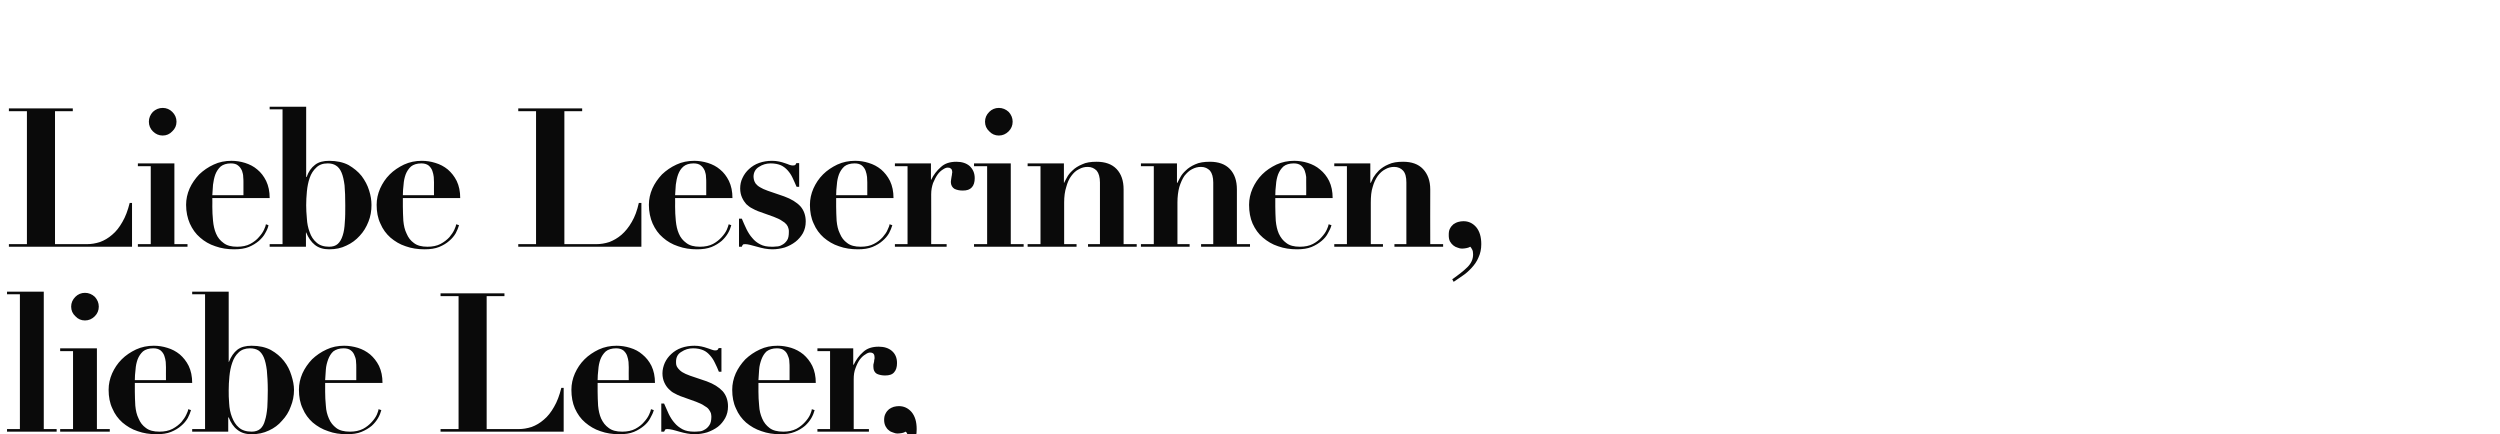 <?xml version="1.0" standalone="no"?><!DOCTYPE svg PUBLIC "-//W3C//DTD SVG 1.1//EN" "http://www.w3.org/Graphics/SVG/1.1/DTD/svg11.dtd"><svg xmlns="http://www.w3.org/2000/svg" version="1.1" width="1068px" height="185.5px" viewBox="0 -25 1068 185.5" style="top:-25px"><desc>Liebe Leserinnen, liebe Leser,</desc><defs/><g id="Polygon236967"><path d="m3 99.6l0 1.1l5.5 0l0 57.6l-5.5 0l0 1.1l21.2 0l0-1.1l-5.5 0l0-58.7l-15.7 0zm27.4 6.4c0 1.6.6 3 1.8 4.1c1.1 1.2 2.5 1.8 4.1 1.8c1.6 0 3-.6 4.2-1.8c1.1-1.1 1.7-2.5 1.7-4.1c0-1.6-.6-3-1.7-4.2c-1.2-1.1-2.6-1.7-4.2-1.7c-1.6 0-3 .6-4.1 1.7c-1.2 1.2-1.8 2.6-1.8 4.2zm-4.7 17.8l0 1.2l5.5 0l0 33.3l-5.5 0l0 1.1l21.2 0l0-1.1l-5.5 0l0-34.5l-15.7 0zm45.2 13.6c0 0-13.32.03-13.3 0c0-1.4.1-2.9.3-4.5c.1-1.6.4-3 .9-4.4c.5-1.3 1.3-2.5 2.3-3.4c1-.8 2.5-1.3 4.4-1.3c1.3 0 2.3.3 3.1.9c.7.6 1.3 1.4 1.6 2.3c.3.9.5 1.7.6 2.6c0 .9.1 1.7.1 2.3c-.04-.03 0 5.5 0 5.5zm-13.3 1.2c0 0 24.47-.01 24.5 0c0-2.8-.5-5.2-1.5-7.3c-1-2-2.3-3.6-3.8-4.9c-1.6-1.3-3.3-2.2-5.3-2.8c-1.9-.6-3.8-.9-5.8-.9c-2.7 0-5.2.5-7.6 1.6c-2.3 1.1-4.4 2.5-6.1 4.2c-1.8 1.8-3.1 3.8-4.1 6c-1 2.3-1.5 4.6-1.5 7c0 3 .5 5.7 1.6 8c1 2.4 2.5 4.4 4.3 6c1.9 1.6 4 2.9 6.5 3.7c2.5.9 5.2 1.3 8.1 1.3c2.4 0 4.5-.3 6.2-1c1.7-.7 3.2-1.6 4.3-2.6c1.2-1 2.1-2.1 2.8-3.3c.6-1.2 1.1-2.3 1.4-3.4c0 0-1.2-.4-1.2-.4c0 .5-.3 1.3-.8 2.3c-.5 1.1-1.2 2.1-2.1 3.2c-1 1.1-2.3 2.1-3.8 2.9c-1.5.8-3.4 1.2-5.6 1.2c-2.5 0-4.4-.5-5.8-1.6c-1.4-1-2.4-2.3-3.1-4c-.8-1.6-1.2-3.4-1.4-5.5c-.1-2-.2-4-.2-6c-.02.03 0-3.7 0-3.7zm40.1 3.1c0-1.9.1-3.8.3-5.9c.2-2.1.6-4.1 1.2-5.8c.6-1.8 1.5-3.3 2.7-4.4c1.2-1.2 2.9-1.8 4.9-1.8c1.4 0 2.6.3 3.6.9c.9.6 1.7 1.6 2.3 3c.6 1.4 1 3.2 1.3 5.5c.2 2.3.4 5.1.4 8.5c0 2.7-.1 5.1-.2 7.3c-.2 2.2-.5 4.1-1 5.6c-.4 1.6-1.1 2.8-2 3.6c-.9.8-2.2 1.2-3.7 1.2c-2.3 0-4.2-.6-5.5-1.8c-1.3-1.1-2.2-2.6-2.9-4.4c-.7-1.8-1.1-3.8-1.2-5.8c-.2-2.1-.2-4-.2-5.7zm-10.1-41l0 57.6l-5.5 0l0 1.1l15.4 0l0-6.1c0 0 .18-.02.2 0c.9 2.3 2.1 4.1 3.7 5.3c1.6 1.3 3.6 1.9 6.1 1.9c2.7 0 5.1-.5 7.4-1.6c2.2-1 4.1-2.4 5.6-4.2c1.6-1.7 2.9-3.7 3.7-6c.9-2.2 1.4-4.6 1.4-7.1c0-2-.4-4-1.1-6.2c-.7-2.3-1.7-4.3-3.2-6.2c-1.5-1.9-3.3-3.4-5.6-4.7c-2.3-1.2-5-1.8-8.2-1.8c-2.5 0-4.5.5-6.1 1.7c-1.5 1.2-2.7 2.9-3.6 5.2c.05.03-.1 0-.1 0l0-30l-15.6 0l0 1.1l5.5 0zm64.6 36.7c0 0-13.29.03-13.3 0c.1-1.4.2-2.9.3-4.5c.1-1.6.5-3 1-4.4c.5-1.3 1.2-2.5 2.2-3.4c1.1-.8 2.5-1.3 4.4-1.3c1.3 0 2.4.3 3.1.9c.8.6 1.3 1.4 1.6 2.3c.4.9.6 1.7.6 2.6c.1.9.1 1.7.1 2.3c-.01-.03 0 5.5 0 5.5zm-13.3 1.2c0 0 24.5-.01 24.5 0c0-2.8-.5-5.2-1.5-7.3c-1-2-2.3-3.6-3.8-4.9c-1.6-1.3-3.3-2.2-5.2-2.8c-2-.6-3.9-.9-5.9-.9c-2.7 0-5.2.5-7.5 1.6c-2.4 1.1-4.4 2.5-6.2 4.2c-1.7 1.8-3.1 3.8-4.1 6c-1 2.3-1.5 4.6-1.5 7c0 3 .5 5.7 1.6 8c1 2.4 2.5 4.4 4.3 6c1.9 1.6 4.1 2.9 6.6 3.7c2.4.9 5.1 1.3 8 1.3c2.4 0 4.5-.3 6.2-1c1.7-.7 3.2-1.6 4.4-2.6c1.1-1 2-2.1 2.7-3.3c.7-1.2 1.1-2.3 1.4-3.4c0 0-1.2-.4-1.2-.4c0 .5-.3 1.3-.7 2.3c-.5 1.1-1.2 2.1-2.2 3.2c-1 1.1-2.2 2.1-3.7 2.9c-1.6.8-3.4 1.2-5.6 1.2c-2.5 0-4.5-.5-5.9-1.6c-1.3-1-2.4-2.3-3.1-4c-.7-1.6-1.2-3.4-1.3-5.5c-.2-2-.3-4-.3-6c.01.03 0-3.7 0-3.7zm49.3-38.3l0 1.2l7.7 0l0 56.8l-7.7 0l0 1.1l52.6 0l0-18.7c0 0-1.04-.03-1 0c-.8 3.2-1.8 5.9-3.1 8.1c-1.3 2.3-2.7 4.1-4.4 5.5c-1.6 1.4-3.3 2.4-5.2 3.1c-1.9.6-3.7.9-5.5.9c-.02-.04-13.7 0-13.7 0l0-56.8l7.6 0l0-1.2l-27.3 0zm80.4 37.1c0 0-13.33.03-13.3 0c0-1.4.1-2.9.3-4.5c.1-1.6.4-3 .9-4.4c.5-1.3 1.3-2.5 2.3-3.4c1-.8 2.5-1.3 4.4-1.3c1.3 0 2.3.3 3.1.9c.7.6 1.3 1.4 1.6 2.3c.3.9.5 1.7.6 2.6c0 .9.1 1.7.1 2.3c-.05-.03 0 5.5 0 5.5zm-13.3 1.2c0 0 24.46-.01 24.5 0c0-2.8-.5-5.2-1.5-7.3c-1-2-2.3-3.6-3.9-4.9c-1.5-1.3-3.2-2.2-5.2-2.8c-1.9-.6-3.9-.9-5.8-.9c-2.7 0-5.2.5-7.6 1.6c-2.3 1.1-4.4 2.5-6.1 4.2c-1.8 1.8-3.1 3.8-4.1 6c-1 2.3-1.5 4.6-1.5 7c0 3 .5 5.7 1.5 8c1.1 2.4 2.5 4.4 4.4 6c1.9 1.6 4 2.9 6.5 3.7c2.5.9 5.2 1.3 8.1 1.3c2.4 0 4.5-.3 6.2-1c1.7-.7 3.1-1.6 4.3-2.6c1.2-1 2.1-2.1 2.7-3.3c.7-1.2 1.2-2.3 1.5-3.4c0 0-1.2-.4-1.2-.4c-.1.5-.3 1.3-.8 2.3c-.5 1.1-1.2 2.1-2.2 3.2c-.9 1.1-2.2 2.1-3.7 2.9c-1.5.8-3.4 1.2-5.6 1.2c-2.5 0-4.4-.5-5.8-1.6c-1.4-1-2.4-2.3-3.2-4c-.7-1.6-1.1-3.4-1.3-5.5c-.1-2-.2-4-.2-6c-.03.03 0-3.7 0-3.7zm27.2 8.8l0 12c0 0 1.21.03 1.2 0c.2-.4.4-.7.5-.9c.2-.2.6-.2 1-.2c.5 0 1.2.1 2.1.3c.9.2 1.8.5 2.9.8c1.1.3 2.2.6 3.4.8c1.1.2 2.2.3 3.2.3c1.8 0 3.6-.3 5.3-.8c1.7-.6 3.3-1.4 4.6-2.4c1.3-1 2.3-2.3 3.1-3.7c.8-1.5 1.2-3.1 1.2-5c0-2.6-.8-4.8-2.3-6.5c-1.6-1.7-3.8-3.1-6.8-4.2c0 0-7.1-2.4-7.1-2.4c-1.4-.5-2.5-1-3.3-1.5c-.8-.5-1.4-1.1-1.8-1.6c-.4-.5-.7-1-.8-1.5c-.1-.5-.1-1-.1-1.4c0-1.8.7-3.3 2.3-4.2c1.5-1 3.1-1.5 5-1.5c1.7 0 3.1.3 4.3.8c1.2.5 2.1 1.3 2.9 2.2c.8.9 1.5 1.9 2.1 3.2c.6 1.2 1.2 2.5 1.7 3.8c.01-.02 1.1 0 1.1 0l0-10.1c0 0-1.17-.05-1.2 0c-.1.2-.2.5-.4.7c-.2.2-.5.3-1.1.3c-.4 0-.8-.1-1.4-.3c-.6-.2-1.3-.5-2-.7c-.8-.3-1.6-.5-2.5-.7c-.9-.2-1.9-.3-2.9-.3c-2 0-3.9.3-5.6.9c-1.7.6-3.1 1.5-4.3 2.6c-1.2 1.1-2.1 2.3-2.8 3.8c-.6 1.4-1 2.9-1 4.5c0 1.5.3 2.8.8 3.9c.5 1.1 1.1 2 1.9 2.8c.7.7 1.5 1.4 2.4 1.8c.9.5 1.7.9 2.5 1.2c0 0 6.7 2.4 6.7 2.4c1.5.6 2.7 1.1 3.5 1.7c.9.5 1.6 1 2 1.6c.4.5.7 1.1.9 1.6c.1.5.2 1 .2 1.5c0 1.6-.3 2.9-.9 3.7c-.6.9-1.3 1.5-2.1 1.9c-.8.5-1.6.7-2.4.7c-.8.1-1.5.1-2 .1c-1.9 0-3.6-.3-4.9-1c-1.3-.7-2.5-1.6-3.4-2.7c-1-1.1-1.8-2.4-2.5-3.8c-.7-1.5-1.3-3-2-4.5c.01-.01-1.2 0-1.2 0zm54.8-10c0 0-13.28.03-13.3 0c.1-1.4.2-2.9.3-4.5c.1-1.6.5-3 1-4.4c.5-1.3 1.2-2.5 2.2-3.4c1.1-.8 2.5-1.3 4.4-1.3c1.3 0 2.4.3 3.1.9c.8.6 1.3 1.4 1.6 2.3c.4.9.6 1.7.6 2.6c.1.9.1 1.7.1 2.3c0-.03 0 5.5 0 5.5zm-13.3 1.2c0 0 24.5-.01 24.5 0c0-2.8-.5-5.2-1.5-7.3c-1-2-2.3-3.6-3.8-4.9c-1.6-1.3-3.3-2.2-5.2-2.8c-2-.6-3.9-.9-5.8-.9c-2.8 0-5.3.5-7.6 1.6c-2.4 1.1-4.4 2.5-6.2 4.2c-1.7 1.8-3.1 3.8-4.1 6c-1 2.3-1.5 4.6-1.5 7c0 3 .5 5.7 1.6 8c1 2.4 2.5 4.4 4.3 6c1.9 1.6 4.1 2.9 6.6 3.7c2.5.9 5.1 1.3 8 1.3c2.4 0 4.5-.3 6.2-1c1.8-.7 3.2-1.6 4.4-2.6c1.1-1 2-2.1 2.7-3.3c.7-1.2 1.1-2.3 1.4-3.4c0 0-1.2-.4-1.2-.4c0 .5-.3 1.3-.7 2.3c-.5 1.1-1.2 2.1-2.2 3.2c-1 1.1-2.2 2.1-3.7 2.9c-1.6.8-3.4 1.2-5.6 1.2c-2.5 0-4.5-.5-5.9-1.6c-1.3-1-2.4-2.3-3.1-4c-.7-1.6-1.2-3.4-1.3-5.5c-.2-2-.3-4-.3-6c.02.03 0-3.7 0-3.7zm25.2-14.8l0 1.2l5.4 0l0 33.3l-5.4 0l0 1.1l22 0l0-1.1l-6.5 0c0 0-.02-21.28 0-21.3c0-1.8.2-3.3.8-4.8c.5-1.4 1.1-2.6 1.8-3.6c.8-1 1.5-1.7 2.4-2.2c.8-.6 1.5-.8 2-.8c.5 0 .9.1 1.2.3c.2.1.4.4.5.6c.1.3.2.6.2 1.1c0 0 0 .2 0 .6c-.1.4-.2.8-.2 1.3c-.1.5-.2.9-.3 1.3c0 .4 0 .7 0 .9c0 1.4.5 2.4 1.5 3c1.1.5 2.3.7 3.5.7c1.8 0 3.1-.4 3.9-1.4c.8-.9 1.2-2.2 1.2-3.9c0-2.2-.7-3.9-2.2-5.2c-1.4-1.2-3.3-1.8-5.6-1.8c-2.8 0-5 .7-6.7 2.3c-1.7 1.5-3 3.3-4 5.4c-.02-.01-.2 0-.2 0l0-7l-15.3 0zm30.1 49.5c0 0 .6 1.1.6 1.1c1.1-.8 2.4-1.6 3.8-2.6c1.4-.9 2.6-2.1 3.8-3.4c1.2-1.3 2.2-2.7 3-4.4c.8-1.7 1.1-3.6 1.1-5.7c0-3.1-.7-5.5-2.2-7.3c-1.5-1.7-3.3-2.5-5.4-2.5c-.7 0-1.4.1-2.2.3c-.7.2-1.4.6-2 1c-.6.5-1.1 1.1-1.5 1.9c-.4.7-.6 1.6-.6 2.7c0 1 .2 1.9.6 2.7c.4.7.8 1.3 1.4 1.7c.5.5 1.2.8 1.9 1c.7.3 1.3.4 1.8.4c.6 0 1.2-.1 1.9-.2c.6-.1 1.1-.3 1.6-.6c.3.2.6.6.8 1.2c.3.5.5 1.3.5 2.1c0 2-.8 3.8-2.4 5.4c-1.7 1.6-3.8 3.3-6.5 5.2z" stroke="none" fill="#0a0a0a"/></g><g id="Polygon236966"><path d="m3.8 21.3l0 1.2l7.7 0l0 56.8l-7.7 0l0 1.1l52.6 0l0-18.7c0 0-1.04-.03-1 0c-.8 3.2-1.8 5.9-3.1 8.1c-1.3 2.3-2.7 4.1-4.4 5.5c-1.6 1.4-3.3 2.4-5.2 3.1c-1.9.6-3.7.9-5.5.9c-.02-.04-13.7 0-13.7 0l0-56.8l7.6 0l0-1.2l-27.3 0zm59.8 5.7c0 1.6.6 3 1.7 4.1c1.2 1.2 2.6 1.8 4.2 1.8c1.6 0 3-.6 4.1-1.8c1.2-1.1 1.8-2.5 1.8-4.1c0-1.6-.6-3-1.8-4.2c-1.1-1.1-2.5-1.7-4.1-1.7c-1.6 0-3 .6-4.2 1.7c-1.1 1.2-1.7 2.6-1.7 4.2zm-4.7 17.8l0 1.2l5.5 0l0 33.3l-5.5 0l0 1.1l21.2 0l0-1.1l-5.6 0l0-34.5l-15.6 0zm45.1 13.6c0 0-13.25.03-13.3 0c.1-1.4.2-2.9.3-4.5c.2-1.6.5-3 1-4.4c.5-1.3 1.3-2.5 2.3-3.4c1-.8 2.5-1.3 4.3-1.3c1.4 0 2.4.3 3.1.9c.8.6 1.3 1.4 1.7 2.3c.3.9.5 1.7.5 2.6c.1.9.1 1.7.1 2.3c.03-.03 0 5.5 0 5.5zm-13.3 1.2c0 0 24.53-.01 24.5 0c0-2.8-.5-5.2-1.5-7.3c-1-2-2.2-3.6-3.8-4.9c-1.5-1.3-3.3-2.2-5.2-2.8c-1.9-.6-3.9-.9-5.8-.9c-2.7 0-5.3.5-7.6 1.6c-2.4 1.1-4.4 2.5-6.2 4.2c-1.7 1.8-3.1 3.8-4.1 6c-1 2.3-1.5 4.6-1.5 7c0 3 .6 5.7 1.6 8c1.1 2.4 2.5 4.4 4.4 6c1.8 1.6 4 2.9 6.5 3.7c2.5.9 5.2 1.3 8 1.3c2.5 0 4.6-.3 6.3-1c1.7-.7 3.1-1.6 4.3-2.6c1.1-1 2.1-2.1 2.7-3.3c.7-1.2 1.2-2.3 1.4-3.4c0 0-1.1-.4-1.1-.4c-.1.5-.3 1.3-.8 2.3c-.5 1.1-1.2 2.1-2.2 3.2c-.9 1.1-2.2 2.1-3.7 2.9c-1.5.8-3.4 1.2-5.6 1.2c-2.5 0-4.4-.5-5.8-1.6c-1.4-1-2.5-2.3-3.2-4c-.7-1.6-1.1-3.4-1.3-5.5c-.2-2-.3-4-.3-6c.05.03 0-3.7 0-3.7zm40.1 3.1c0-1.9.1-3.8.3-5.9c.2-2.1.6-4.1 1.2-5.8c.6-1.8 1.6-3.3 2.8-4.4c1.2-1.2 2.8-1.8 4.9-1.8c1.4 0 2.6.3 3.5.9c1 .6 1.8 1.6 2.4 3c.6 1.4 1 3.2 1.3 5.5c.2 2.3.3 5.1.3 8.5c0 2.7 0 5.1-.2 7.3c-.1 2.2-.4 4.1-.9 5.6c-.5 1.6-1.2 2.8-2.1 3.6c-.9.8-2.1 1.2-3.7 1.2c-2.3 0-4.1-.6-5.4-1.8c-1.3-1.1-2.3-2.6-2.9-4.4c-.7-1.8-1.1-3.8-1.2-5.8c-.2-2.1-.3-4-.3-5.7zm-10.1-41l0 57.6l-5.5 0l0 1.1l15.5 0l0-6.1c0 0 .15-.02.1 0c.9 2.3 2.2 4.1 3.7 5.3c1.6 1.3 3.7 1.9 6.1 1.9c2.8 0 5.2-.5 7.4-1.6c2.2-1 4.1-2.4 5.7-4.2c1.6-1.7 2.8-3.7 3.7-6c.9-2.2 1.3-4.6 1.3-7.1c0-2-.3-4-1-6.2c-.7-2.3-1.8-4.3-3.2-6.2c-1.5-1.9-3.4-3.4-5.6-4.7c-2.3-1.2-5.1-1.8-8.3-1.8c-2.4 0-4.5.5-6 1.7c-1.6 1.2-2.8 2.9-3.6 5.2c.01.03-.2 0-.2 0l0-30l-15.6 0l0 1.1l5.5 0zm64.7 36.7c0 0-13.32.03-13.3 0c0-1.4.1-2.9.3-4.5c.1-1.6.4-3 .9-4.4c.5-1.3 1.3-2.5 2.3-3.4c1-.8 2.5-1.3 4.4-1.3c1.3 0 2.3.3 3.1.9c.7.6 1.3 1.4 1.6 2.3c.3.9.5 1.7.6 2.6c0 .9.1 1.7.1 2.3c-.04-.03 0 5.5 0 5.5zm-13.3 1.2c0 0 24.47-.01 24.5 0c0-2.8-.5-5.2-1.5-7.3c-1-2-2.3-3.6-3.8-4.9c-1.6-1.3-3.3-2.2-5.3-2.8c-1.9-.6-3.8-.9-5.8-.9c-2.7 0-5.2.5-7.6 1.6c-2.3 1.1-4.4 2.5-6.1 4.2c-1.8 1.8-3.1 3.8-4.1 6c-1 2.3-1.5 4.6-1.5 7c0 3 .5 5.7 1.6 8c1 2.4 2.5 4.4 4.3 6c1.9 1.6 4 2.9 6.5 3.7c2.5.9 5.2 1.3 8.1 1.3c2.4 0 4.5-.3 6.2-1c1.7-.7 3.2-1.6 4.3-2.6c1.2-1 2.1-2.1 2.8-3.3c.6-1.2 1.1-2.3 1.4-3.4c0 0-1.2-.4-1.2-.4c-.1.5-.3 1.3-.8 2.3c-.5 1.1-1.2 2.1-2.1 3.2c-1 1.1-2.3 2.1-3.8 2.9c-1.5.8-3.4 1.2-5.6 1.2c-2.5 0-4.4-.5-5.8-1.6c-1.4-1-2.4-2.3-3.1-4c-.8-1.6-1.2-3.4-1.4-5.5c-.1-2-.2-4-.2-6c-.02.03 0-3.7 0-3.7zm49.3-38.3l0 1.2l7.6 0l0 56.8l-7.6 0l0 1.1l52.6 0l0-18.7c0 0-1.07-.03-1.1 0c-.7 3.2-1.7 5.9-3 8.1c-1.3 2.3-2.8 4.1-4.4 5.5c-1.6 1.4-3.4 2.4-5.2 3.1c-1.9.6-3.7.9-5.6.9c.05-.04-13.6 0-13.6 0l0-56.8l7.6 0l0-1.2l-27.3 0zm80.3 37.1c0 0-13.26.03-13.3 0c.1-1.4.2-2.9.3-4.5c.2-1.6.5-3 1-4.4c.5-1.3 1.2-2.5 2.3-3.4c1-.8 2.4-1.3 4.3-1.3c1.3 0 2.4.3 3.1.9c.8.6 1.3 1.4 1.7 2.3c.3.9.5 1.7.5 2.6c.1.9.1 1.7.1 2.3c.02-.03 0 5.5 0 5.5zm-13.3 1.2c0 0 24.52-.01 24.5 0c0-2.8-.5-5.2-1.5-7.3c-1-2-2.2-3.6-3.8-4.9c-1.5-1.3-3.3-2.2-5.2-2.8c-2-.6-3.9-.9-5.8-.9c-2.7 0-5.3.5-7.6 1.6c-2.4 1.1-4.4 2.5-6.2 4.2c-1.7 1.8-3.1 3.8-4.1 6c-1 2.3-1.5 4.6-1.5 7c0 3 .6 5.7 1.6 8c1.1 2.4 2.5 4.4 4.4 6c1.8 1.6 4 2.9 6.5 3.7c2.5.9 5.2 1.3 8 1.3c2.5 0 4.5-.3 6.3-1c1.7-.7 3.1-1.6 4.3-2.6c1.1-1 2-2.1 2.7-3.3c.7-1.2 1.1-2.3 1.4-3.4c0 0-1.1-.4-1.1-.4c-.1.5-.4 1.3-.8 2.3c-.5 1.1-1.2 2.1-2.2 3.2c-1 1.1-2.2 2.1-3.7 2.9c-1.5.8-3.4 1.2-5.6 1.2c-2.5 0-4.4-.5-5.8-1.6c-1.4-1-2.5-2.3-3.2-4c-.7-1.6-1.1-3.4-1.3-5.5c-.2-2-.3-4-.3-6c.04.03 0-3.7 0-3.7zm27.3 8.8l0 12c0 0 1.17.03 1.2 0c.1-.4.3-.7.5-.9c.2-.2.5-.2 1-.2c.5 0 1.2.1 2 .3c.9.2 1.9.5 3 .8c1.1.3 2.2.6 3.3.8c1.2.2 2.3.3 3.3.3c1.8 0 3.6-.3 5.3-.8c1.7-.6 3.2-1.4 4.5-2.4c1.3-1 2.4-2.3 3.2-3.7c.8-1.5 1.2-3.1 1.2-5c0-2.6-.8-4.8-2.3-6.5c-1.6-1.7-3.9-3.1-6.9-4.2c0 0-7-2.4-7-2.4c-1.4-.5-2.5-1-3.3-1.5c-.9-.5-1.5-1.1-1.9-1.6c-.3-.5-.6-1-.7-1.5c-.1-.5-.2-1-.2-1.4c0-1.8.8-3.3 2.3-4.2c1.5-1 3.2-1.5 5-1.5c1.8 0 3.2.3 4.4.8c1.1.5 2.1 1.3 2.9 2.2c.8.9 1.5 1.9 2.1 3.2c.6 1.2 1.1 2.5 1.7 3.8c-.02-.02 1.1 0 1.1 0l0-10.1c0 0-1.2-.05-1.2 0c-.1.2-.3.5-.4.7c-.2.2-.6.3-1.2.3c-.3 0-.8-.1-1.4-.3c-.5-.2-1.2-.5-1.9-.7c-.8-.3-1.6-.5-2.5-.7c-.9-.2-1.9-.3-3-.3c-2 0-3.8.3-5.5.9c-1.7.6-3.1 1.5-4.3 2.6c-1.2 1.1-2.1 2.3-2.8 3.8c-.7 1.4-1 2.9-1 4.5c0 1.5.3 2.8.8 3.9c.5 1.1 1.1 2 1.8 2.8c.8.7 1.6 1.4 2.5 1.8c.9.5 1.7.9 2.5 1.2c0 0 6.7 2.4 6.7 2.4c1.5.6 2.7 1.1 3.5 1.7c.9.5 1.5 1 2 1.6c.4.5.7 1.1.8 1.6c.2.5.2 1 .2 1.5c0 1.6-.2 2.9-.8 3.7c-.6.9-1.3 1.5-2.1 1.9c-.8.5-1.6.7-2.5.7c-.8.1-1.4.1-1.9.1c-2 0-3.6-.3-4.9-1c-1.4-.7-2.5-1.6-3.4-2.7c-1-1.1-1.8-2.4-2.5-3.8c-.7-1.5-1.4-3-2-4.5c-.03-.01-1.2 0-1.2 0zm54.8-10c0 0-13.31.03-13.3 0c0-1.4.1-2.9.3-4.5c.1-1.6.4-3 .9-4.4c.5-1.3 1.3-2.5 2.3-3.4c1-.8 2.5-1.3 4.4-1.3c1.3 0 2.3.3 3.1.9c.7.6 1.3 1.4 1.6 2.3c.3.9.5 1.7.6 2.6c0 .9.1 1.7.1 2.3c-.03-.03 0 5.5 0 5.5zm-13.3 1.2c0 0 24.47-.01 24.5 0c0-2.8-.5-5.2-1.5-7.3c-1-2-2.3-3.6-3.8-4.9c-1.6-1.3-3.3-2.2-5.3-2.8c-1.9-.6-3.8-.9-5.8-.9c-2.7 0-5.2.5-7.6 1.6c-2.3 1.1-4.4 2.5-6.1 4.2c-1.8 1.8-3.1 3.8-4.1 6c-1 2.3-1.5 4.6-1.5 7c0 3 .5 5.7 1.6 8c1 2.4 2.5 4.4 4.3 6c1.9 1.6 4 2.9 6.5 3.7c2.5.9 5.2 1.3 8.1 1.3c2.4 0 4.5-.3 6.2-1c1.7-.7 3.2-1.6 4.3-2.6c1.2-1 2.1-2.1 2.8-3.3c.6-1.2 1.1-2.3 1.4-3.4c0 0-1.2-.4-1.2-.4c0 .5-.3 1.3-.8 2.3c-.4 1.1-1.2 2.1-2.1 3.2c-1 1.1-2.2 2.1-3.8 2.9c-1.5.8-3.4 1.2-5.6 1.2c-2.5 0-4.4-.5-5.8-1.6c-1.4-1-2.4-2.3-3.1-4c-.8-1.6-1.2-3.4-1.4-5.5c-.1-2-.2-4-.2-6c-.01.03 0-3.7 0-3.7zm25.1-14.8l0 1.2l5.4 0l0 33.3l-5.4 0l0 1.1l22.1 0l0-1.1l-6.6 0c0 0 .05-21.28 0-21.3c0-1.8.3-3.3.8-4.8c.6-1.4 1.2-2.6 1.9-3.6c.7-1 1.5-1.7 2.3-2.2c.9-.6 1.5-.8 2.1-.8c.5 0 .9.1 1.1.3c.3.1.5.4.6.6c.1.3.2.6.2 1.1c0 0 0 .2-.1.6c0 .4-.1.8-.2 1.3c-.1.5-.1.9-.2 1.3c0 .4-.1.7-.1.9c0 1.4.6 2.4 1.6 3c1.1.5 2.2.7 3.5.7c1.8 0 3-.4 3.9-1.4c.8-.9 1.2-2.2 1.2-3.9c0-2.2-.8-3.9-2.2-5.2c-1.4-1.2-3.3-1.8-5.6-1.8c-2.8 0-5 .7-6.7 2.3c-1.7 1.5-3.1 3.3-4.1 5.4c.05-.01-.1 0-.1 0l0-7l-15.4 0zm38.5-17.8c0 1.6.6 3 1.8 4.1c1.1 1.2 2.5 1.8 4.1 1.8c1.6 0 3-.6 4.2-1.8c1.1-1.1 1.7-2.5 1.7-4.1c0-1.6-.6-3-1.7-4.2c-1.2-1.1-2.6-1.7-4.2-1.7c-1.6 0-3 .6-4.1 1.7c-1.2 1.2-1.8 2.6-1.8 4.2zm-4.7 17.8l0 1.2l5.6 0l0 33.3l-5.6 0l0 1.1l21.2 0l0-1.1l-5.5 0l0-34.5l-15.7 0zm22.9 34.5l0 1.1l20.9 0l0-1.1l-5.3 0c0 0 .03-17.8 0-17.8c0-2.5.3-4.8.9-6.6c.5-1.9 1.2-3.5 2.2-4.8c.9-1.2 1.9-2.2 3.2-2.8c1.2-.7 2.4-1 3.8-1c1.6 0 2.8.6 3.8 1.6c.9 1.1 1.4 2.8 1.4 5.1c0 .04 0 26.3 0 26.3l-5.1 0l0 1.1l20.8 0l0-1.1l-5.6 0c0 0 .02-23.44 0-23.4c0-3.7-1-6.6-3-8.7c-2-2.1-4.9-3.1-8.5-3.1c-2.5 0-4.6.3-6.2 1.1c-1.7.7-3.1 1.6-4.1 2.6c-1.1 1-1.9 2-2.4 3c-.6 1.1-1 1.8-1.2 2.3c.03.02-.1 0-.1 0l0-8.3l-15.5 0l0 1.2l5.5 0l0 33.3l-5.5 0zm48.4 0l0 1.1l20.8 0l0-1.1l-5.2 0c0 0 .01-17.8 0-17.8c0-2.5.3-4.8.8-6.6c.6-1.9 1.3-3.5 2.2-4.8c1-1.2 2-2.2 3.2-2.8c1.3-.7 2.5-1 3.9-1c1.6 0 2.8.6 3.8 1.6c.9 1.1 1.4 2.8 1.4 5.1c-.01.04 0 26.3 0 26.3l-5.2 0l0 1.1l20.9 0l0-1.1l-5.6 0c0 0 .01-23.44 0-23.4c0-3.7-1-6.6-3-8.7c-2-2.1-4.9-3.1-8.5-3.1c-2.5 0-4.6.3-6.3 1.1c-1.6.7-3 1.6-4 2.6c-1.1 1-1.9 2-2.4 3c-.6 1.1-1 1.8-1.2 2.3c.01.02-.2 0-.2 0l0-8.3l-15.4 0l0 1.2l5.5 0l0 33.3l-5.5 0zm70.6-20.9c0 0-13.23.03-13.2 0c0-1.4.1-2.9.3-4.5c.1-1.6.4-3 .9-4.4c.5-1.3 1.3-2.5 2.3-3.4c1-.8 2.5-1.3 4.4-1.3c1.3 0 2.3.3 3.1.9c.7.6 1.3 1.4 1.6 2.3c.3.9.5 1.7.6 2.6c0 .9 0 1.7 0 2.3c.05-.03 0 5.5 0 5.5zm-13.2 1.2c0 0 24.45-.01 24.5 0c0-2.8-.5-5.2-1.5-7.3c-1-2-2.3-3.6-3.9-4.9c-1.5-1.3-3.3-2.2-5.2-2.8c-1.9-.6-3.9-.9-5.8-.9c-2.7 0-5.2.5-7.6 1.6c-2.3 1.1-4.4 2.5-6.1 4.2c-1.8 1.8-3.1 3.8-4.1 6c-1 2.3-1.5 4.6-1.5 7c0 3 .5 5.7 1.5 8c1.1 2.4 2.5 4.4 4.4 6c1.9 1.6 4 2.9 6.5 3.7c2.5.9 5.2 1.3 8.1 1.3c2.4 0 4.5-.3 6.2-1c1.7-.7 3.1-1.6 4.3-2.6c1.2-1 2.1-2.1 2.7-3.3c.7-1.2 1.2-2.3 1.5-3.4c0 0-1.2-.4-1.2-.4c-.1.5-.3 1.3-.8 2.3c-.5 1.1-1.2 2.1-2.2 3.2c-.9 1.1-2.2 2.1-3.7 2.9c-1.5.8-3.4 1.2-5.6 1.2c-2.5 0-4.4-.5-5.8-1.6c-1.4-1-2.4-2.3-3.2-4c-.7-1.6-1.1-3.4-1.3-5.5c-.1-2-.2-4-.2-6c-.03.03 0-3.7 0-3.7zm25.2 19.7l0 1.1l20.8 0l0-1.1l-5.2 0c0 0-.04-17.8 0-17.8c0-2.5.2-4.8.8-6.6c.5-1.9 1.3-3.5 2.2-4.8c.9-1.2 2-2.2 3.2-2.8c1.2-.7 2.5-1 3.8-1c1.6 0 2.9.6 3.8 1.6c1 1.1 1.4 2.8 1.4 5.1c.03.04 0 26.3 0 26.3l-5.1 0l0 1.1l20.8 0l0-1.1l-5.5 0c0 0-.05-23.44 0-23.4c0-3.7-1.1-6.6-3.1-8.7c-2-2.1-4.8-3.1-8.5-3.1c-2.5 0-4.5.3-6.2 1.1c-1.7.7-3 1.6-4.1 2.6c-1 1-1.8 2-2.4 3c-.5 1.1-.9 1.8-1.1 2.3c-.04.02-.2 0-.2 0l0-8.3l-15.4 0l0 1.2l5.4 0l0 33.3l-5.4 0zm50.4 15c0 0 .6 1.1.6 1.1c1.2-.8 2.4-1.6 3.8-2.6c1.4-.9 2.7-2.1 3.9-3.4c1.2-1.3 2.2-2.7 2.9-4.4c.8-1.7 1.2-3.6 1.2-5.7c0-3.1-.7-5.5-2.2-7.3c-1.5-1.7-3.3-2.5-5.4-2.5c-.8 0-1.5.1-2.2.3c-.8.2-1.5.6-2.1 1c-.6.5-1.1 1.1-1.5 1.9c-.4.7-.5 1.6-.5 2.7c0 1 .1 1.9.5 2.7c.4.7.9 1.3 1.4 1.7c.6.5 1.2.8 1.9 1c.7.3 1.3.4 1.9.4c.6 0 1.2-.1 1.8-.2c.6-.1 1.2-.3 1.7-.6c.2.2.5.6.8 1.2c.3.5.4 1.3.4 2.1c0 2-.8 3.8-2.4 5.4c-1.6 1.6-3.8 3.3-6.5 5.2z" stroke="none" fill="#0a0a0a"/></g></svg>